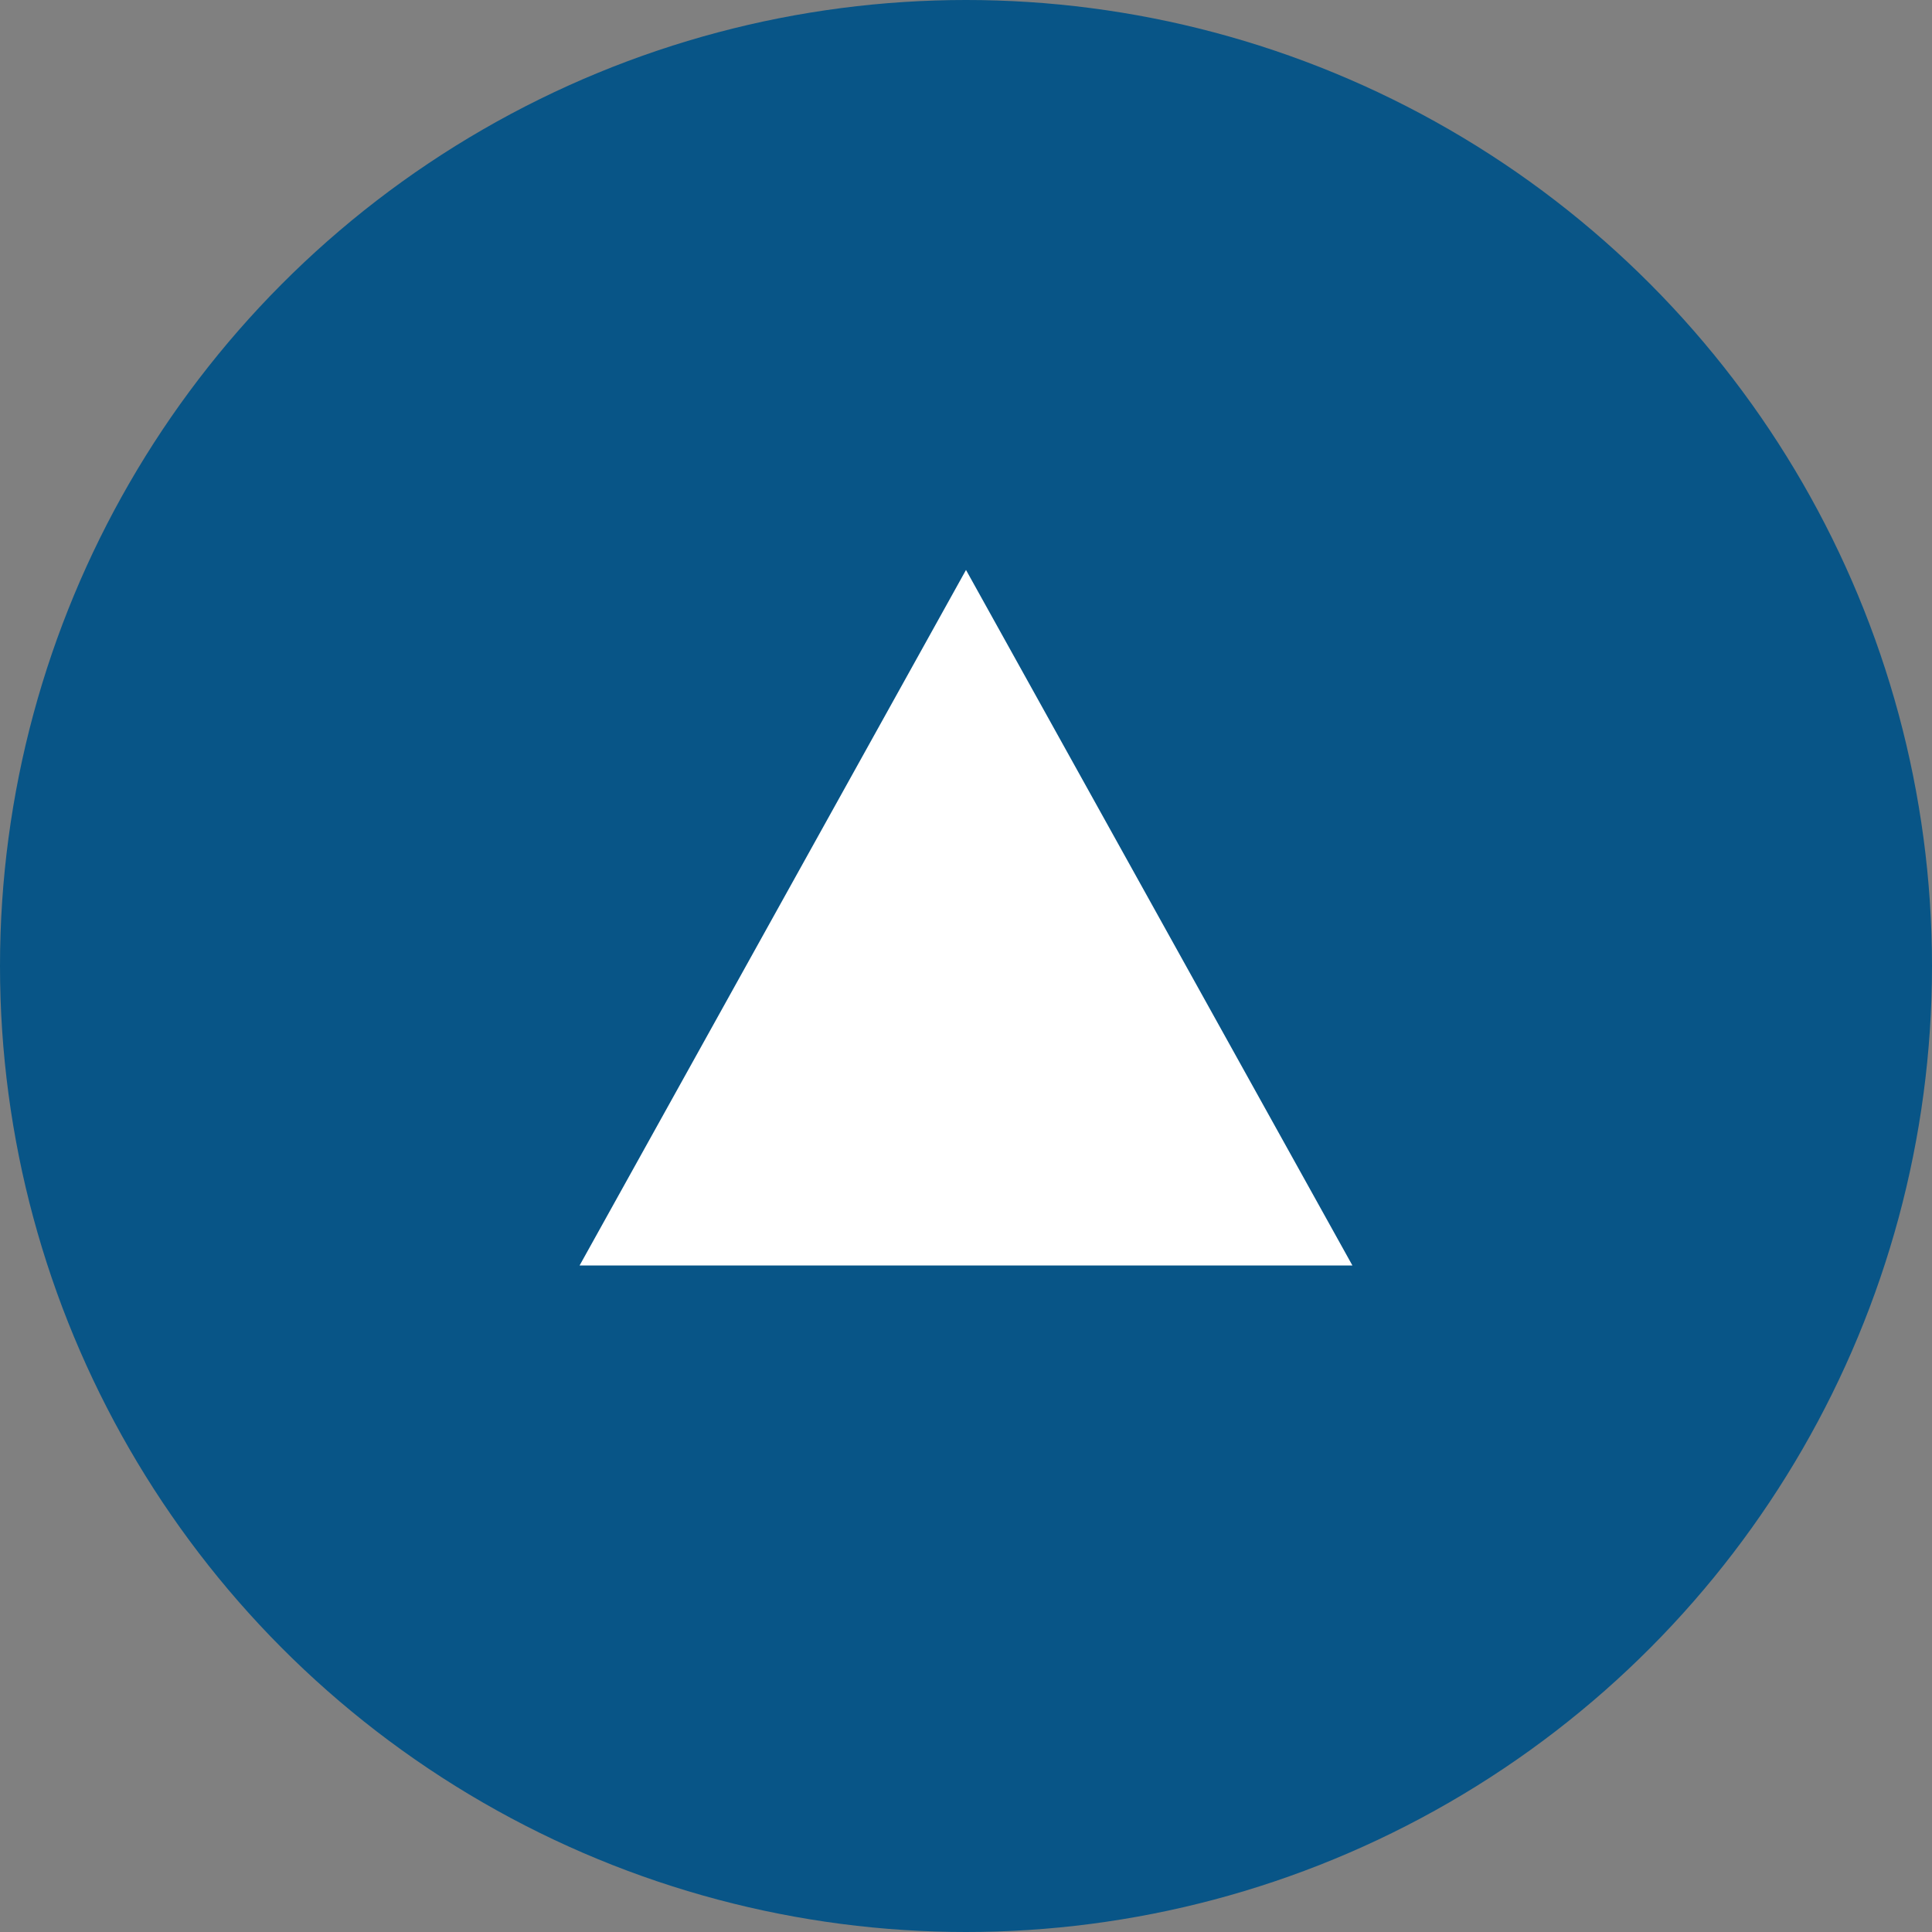 <?xml version="1.0" encoding="utf-8"?>
<!-- Generator: Adobe Illustrator 28.0.0, SVG Export Plug-In . SVG Version: 6.00 Build 0)  -->
<svg version="1.1" id="レイヤー_1" xmlns="http://www.w3.org/2000/svg" xmlns:xlink="http://www.w3.org/1999/xlink" x="0px"
	 y="0px" width="40px" height="40px" viewBox="0 0 40 40" style="enable-background:new 0 0 40 40;" xml:space="preserve">
<rect x="0" y="0" width="40" height="40" fill="#808080" stroke="none"/>
<style type="text/css">
	.st0{fill:#085587;}
	.st1{fill:#FFFFFF;}
</style>
<g>
	<circle id="XMLID_244_" class="st0" cx="20" cy="20" r="20"/>
	<g id="XMLID_246_">
		<path id="XMLID_432_" class="st1" d="M20,11.8L28,26.2H12L20,11.8z"/>
	</g>
</g>
</svg>
